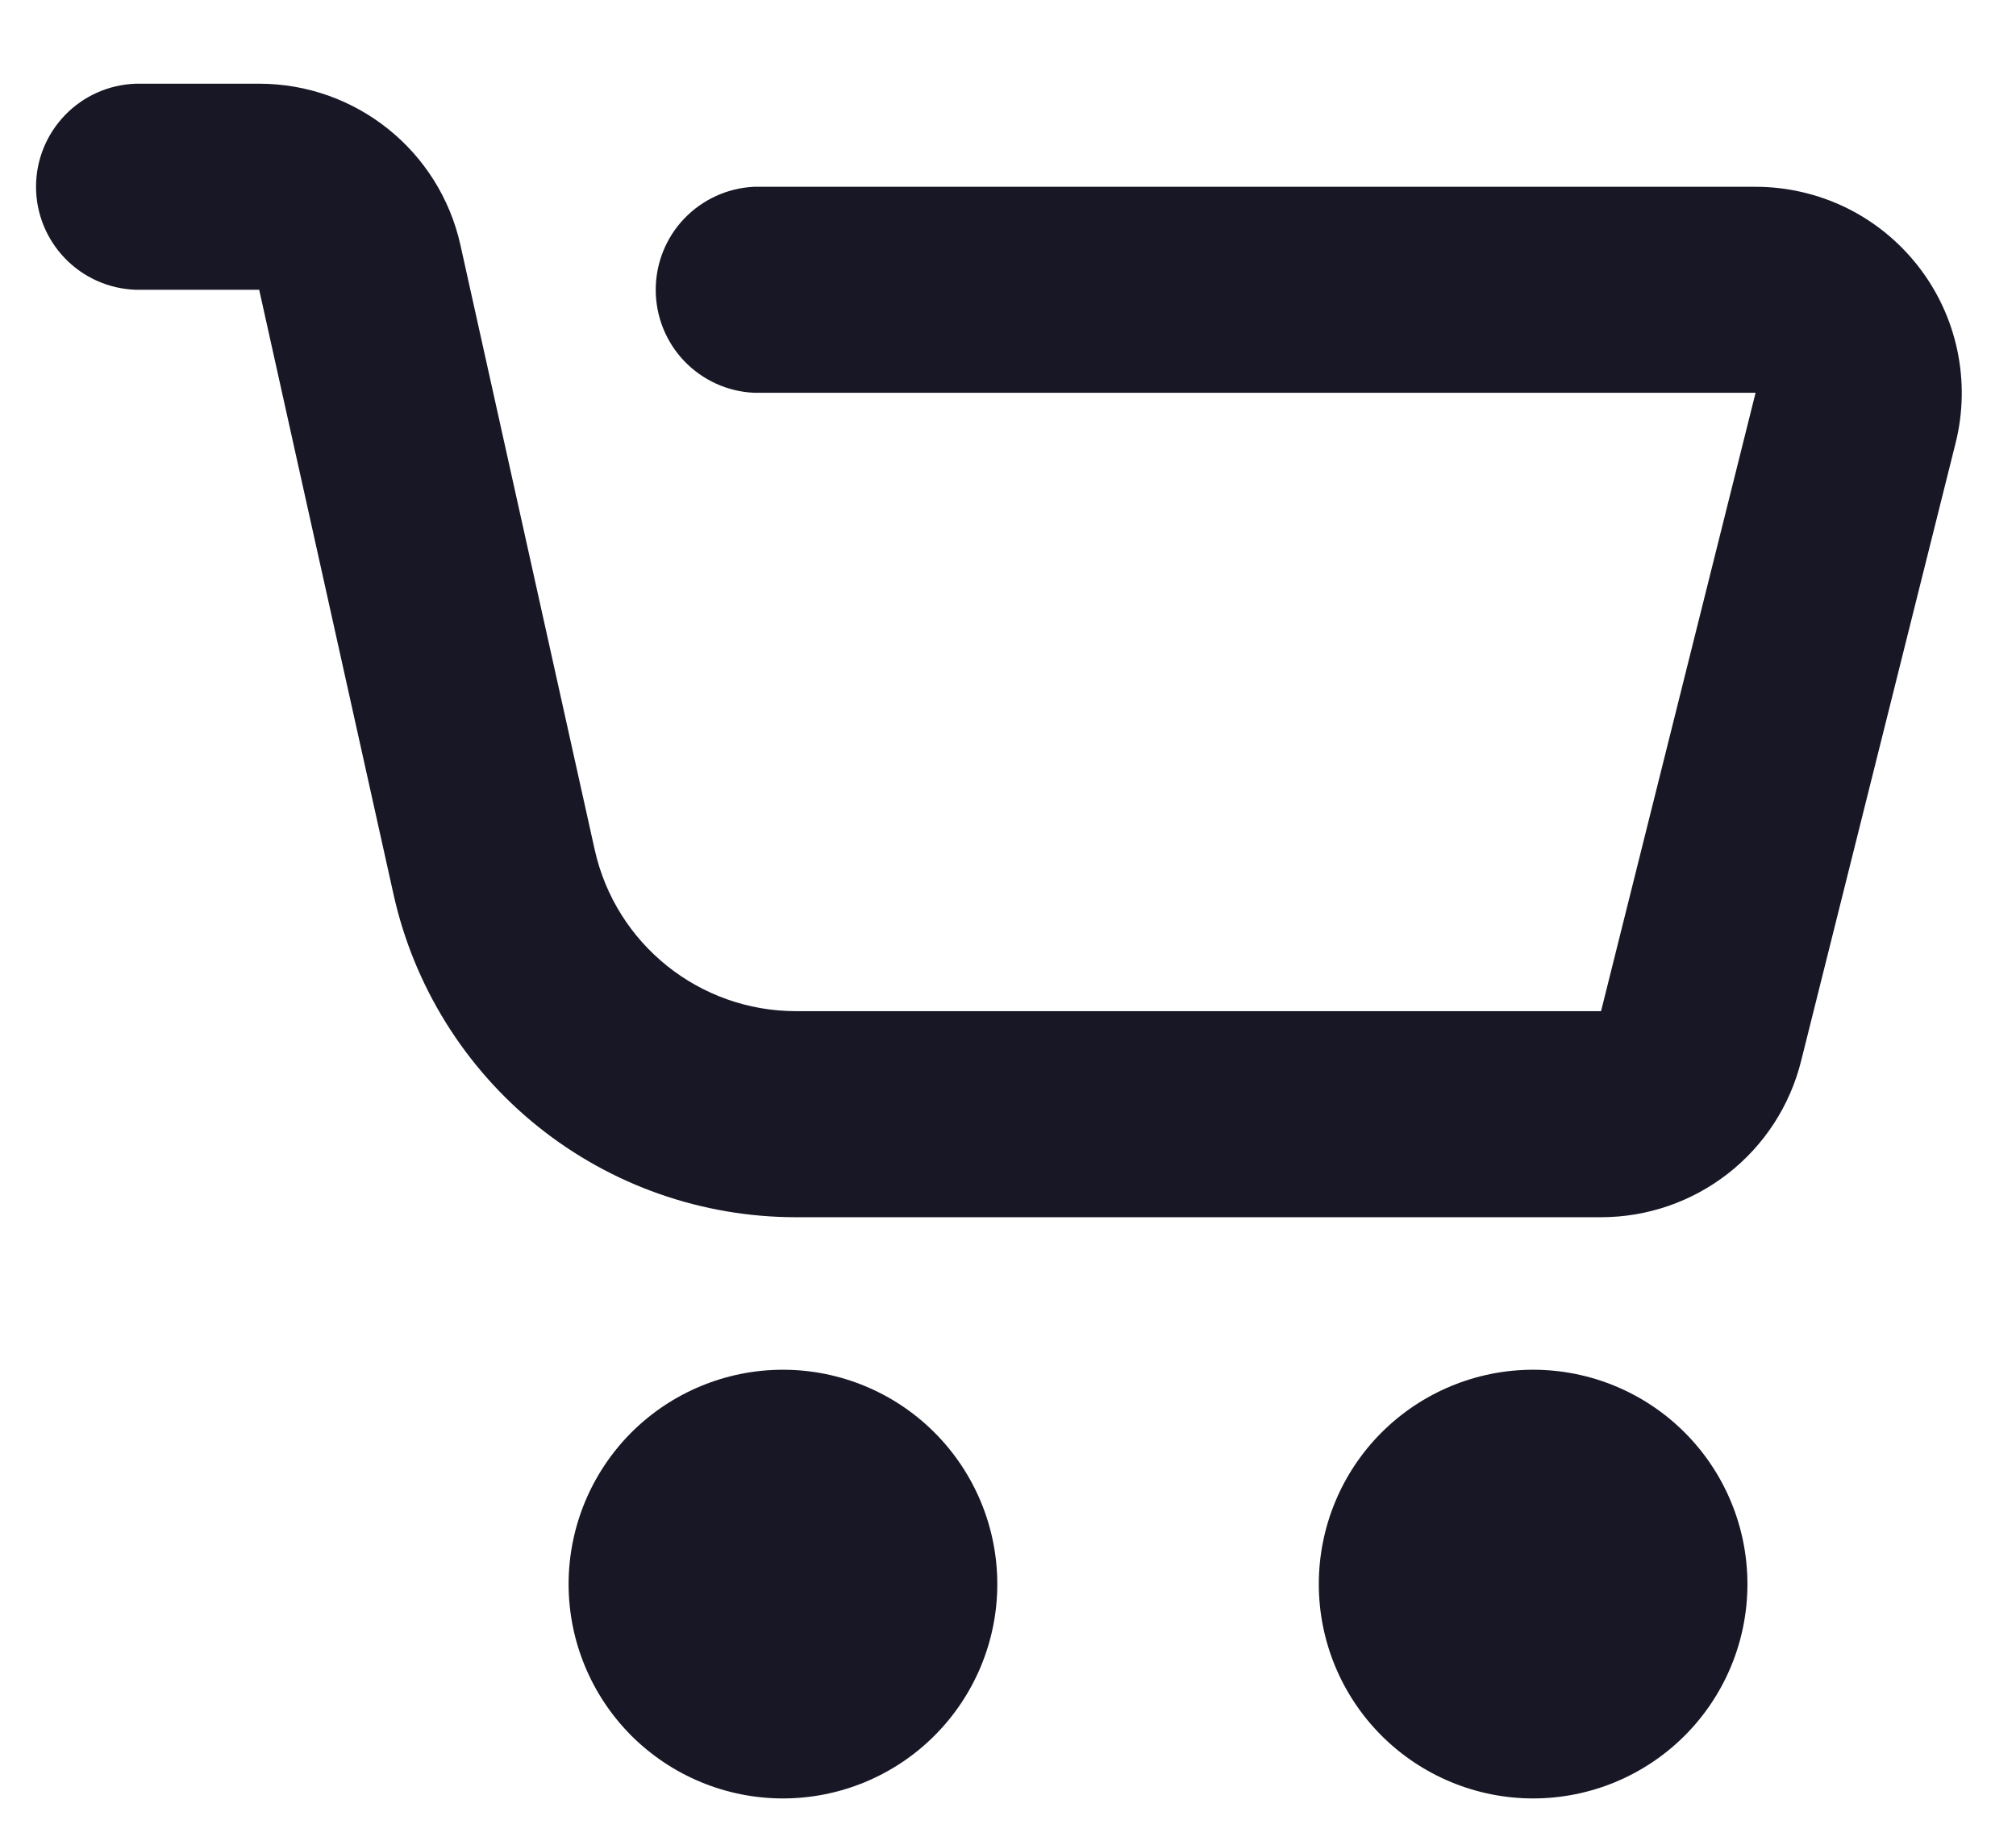 <svg width="23" height="21" viewBox="0 0 23 21" fill="none" xmlns="http://www.w3.org/2000/svg">
<path d="M8.932 20.518C8.284 20.518 7.662 20.26 7.203 19.802C6.745 19.343 6.487 18.721 6.487 18.073C6.487 17.424 6.745 16.802 7.203 16.343C7.662 15.885 8.284 15.627 8.932 15.627C9.581 15.627 10.203 15.885 10.661 16.343C11.12 16.802 11.378 17.424 11.378 18.073C11.378 18.721 11.12 19.343 10.661 19.802C10.203 20.26 9.581 20.518 8.932 20.518ZM17.491 20.518C16.843 20.518 16.221 20.26 15.762 19.802C15.303 19.343 15.046 18.721 15.046 18.073C15.046 17.424 15.303 16.802 15.762 16.343C16.221 15.885 16.843 15.627 17.491 15.627C18.14 15.627 18.762 15.885 19.22 16.343C19.679 16.802 19.936 17.424 19.936 18.073C19.936 18.721 19.679 19.343 19.22 19.802C18.762 20.26 18.14 20.518 17.491 20.518ZM1.55 3.306C1.244 3.296 0.955 3.168 0.743 2.949C0.53 2.729 0.411 2.436 0.411 2.131C0.411 1.825 0.53 1.532 0.743 1.312C0.955 1.093 1.244 0.965 1.55 0.955L2.957 0.955C4.06 0.955 5.014 1.72 5.253 2.796L6.785 9.695C7.025 10.771 7.979 11.536 9.081 11.536H18.266L20.029 4.481H8.603C8.301 4.468 8.016 4.338 7.806 4.119C7.597 3.9 7.481 3.609 7.481 3.306C7.481 3.004 7.597 2.713 7.806 2.494C8.016 2.275 8.301 2.145 8.603 2.131H20.029C20.387 2.131 20.739 2.213 21.061 2.369C21.382 2.526 21.663 2.754 21.883 3.036C22.103 3.317 22.256 3.645 22.33 3.995C22.404 4.345 22.398 4.707 22.311 5.054L20.548 12.106C20.421 12.615 20.127 13.067 19.714 13.389C19.3 13.712 18.791 13.887 18.266 13.887H9.081C8.011 13.887 6.973 13.523 6.138 12.853C5.304 12.184 4.722 11.249 4.49 10.205L2.957 3.306H1.55Z" fill="#181725"/>
</svg>
